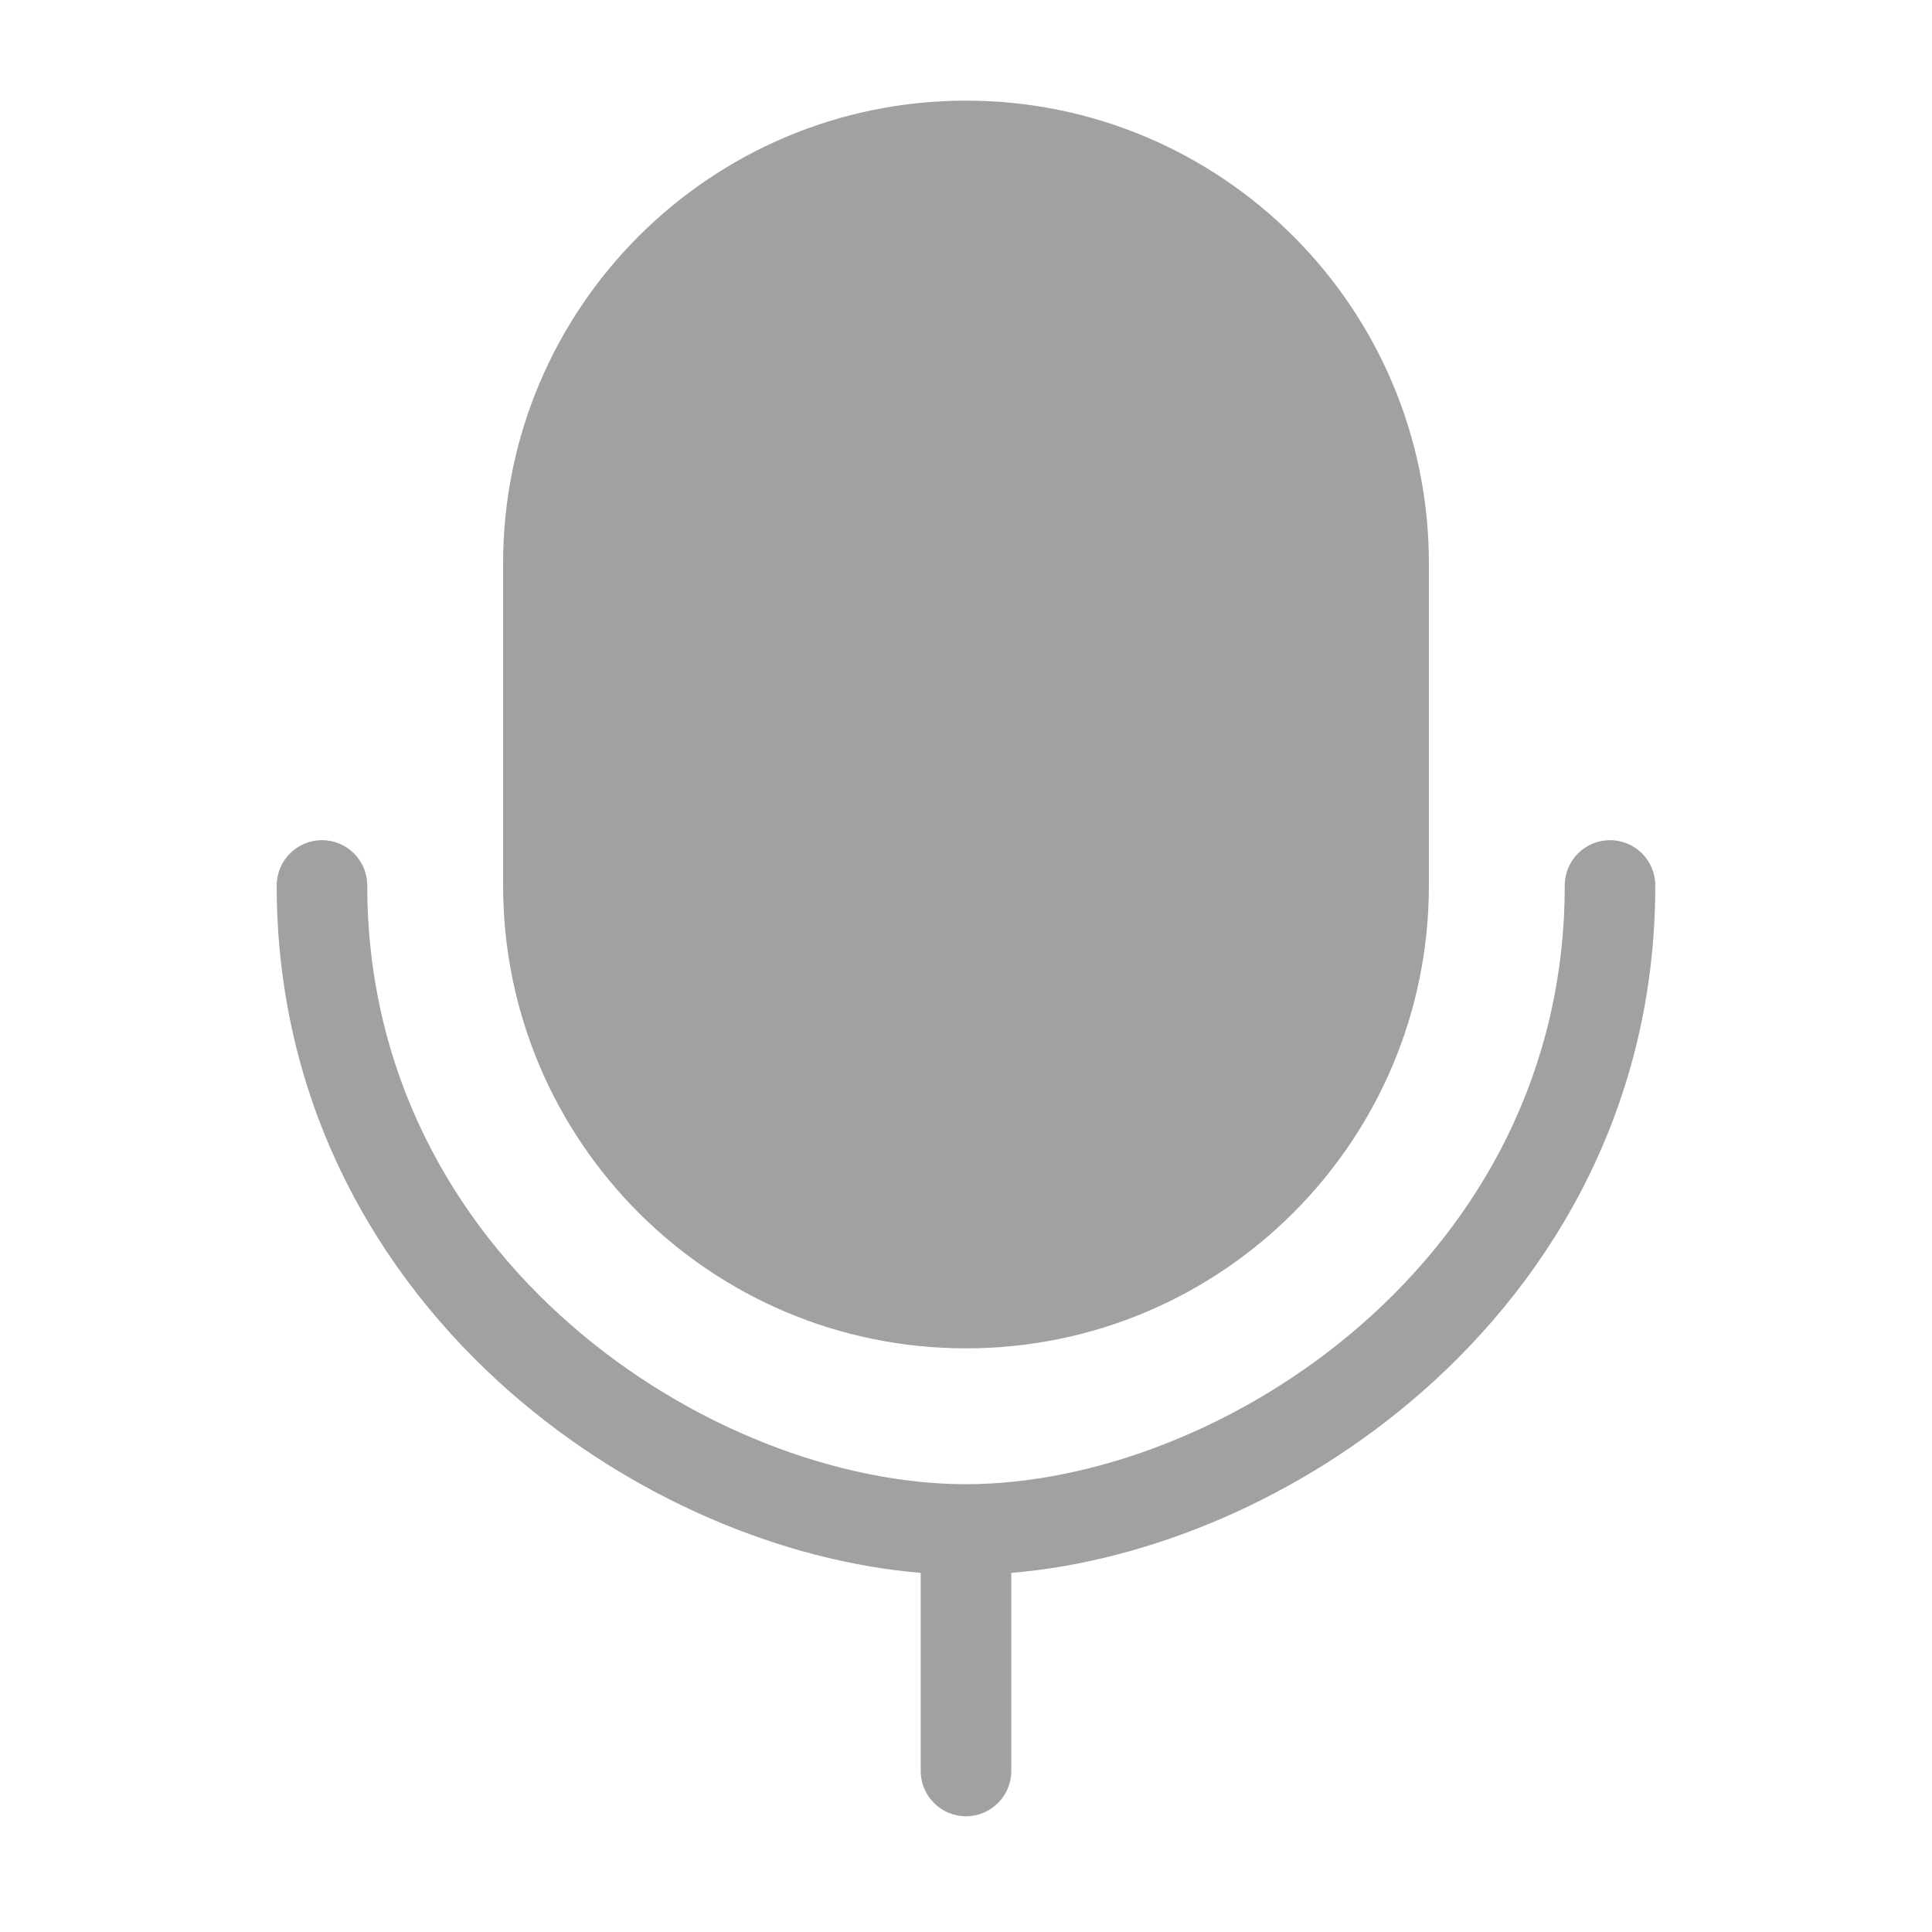 <svg width="32" height="32" viewBox="0 0 32 32" fill="none" xmlns="http://www.w3.org/2000/svg">
<path fill-rule="evenodd" clip-rule="evenodd" d="M8.333 9.333C8.333 5.099 11.766 1.667 16 1.667C20.234 1.667 23.667 5.099 23.667 9.333V14.666C23.667 18.901 20.234 22.333 16 22.333C11.766 22.333 8.333 18.901 8.333 14.666V9.333ZM6.083 14.666C6.083 14.252 5.747 13.916 5.333 13.916C4.919 13.916 4.583 14.252 4.583 14.666C4.583 18.247 6.226 21.11 8.458 23.064C10.457 24.813 12.957 25.86 15.25 26.052V29.333C15.25 29.747 15.586 30.083 16 30.083C16.414 30.083 16.75 29.747 16.75 29.333V26.052C19.042 25.86 21.543 24.813 23.541 23.064C25.774 21.11 27.417 18.247 27.417 14.666C27.417 14.252 27.081 13.916 26.667 13.916C26.252 13.916 25.917 14.252 25.917 14.666C25.917 17.752 24.511 20.223 22.554 21.935C20.582 23.661 18.087 24.583 16 24.583C13.913 24.583 11.418 23.661 9.446 21.935C7.489 20.223 6.083 17.752 6.083 14.666Z" fill="#A1A1A1"/>
</svg>
